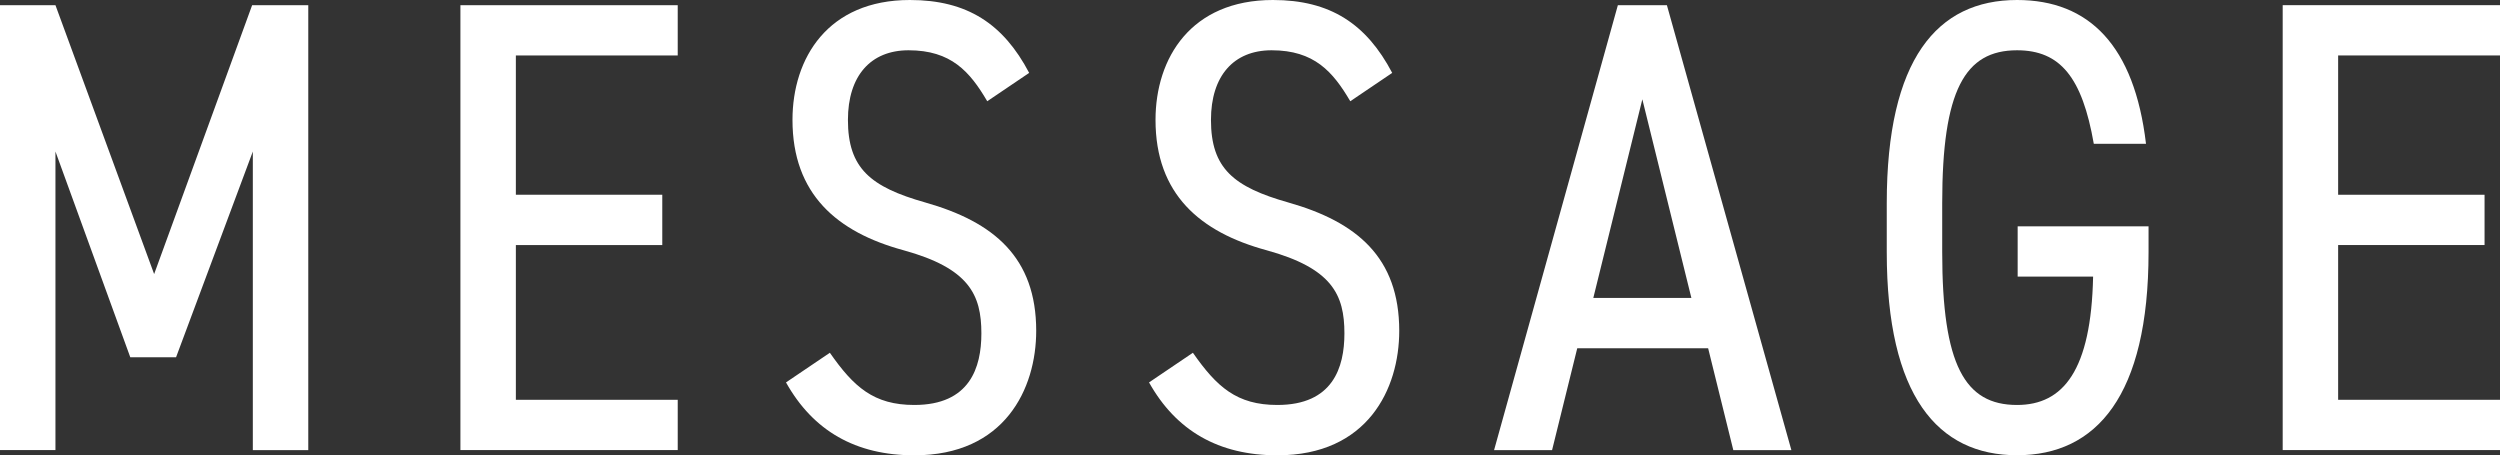 <?xml version="1.0" encoding="UTF-8"?>
<svg id="_レイヤー_2" data-name="レイヤー 2" xmlns="http://www.w3.org/2000/svg" viewBox="0 0 362.5 66.01">
  <rect x="0" y="0" width="362.5" height="66.01" fill="#333333" stroke="none"/>
  <defs>
    <style>
      .cls-1 {
        fill: #fff;
      }
    </style>
  </defs>
  <g id="_レイヤー_4" data-name="レイヤー 4">
    <g>
      <path class="cls-1" d="M22.35,39.74L36.56,.75h8.14V65.27h-8.04V21.97l-11.13,29.83h-6.64L8.04,21.97v43.29H0V.75H8.04l14.31,38.99Z"/>
      <path class="cls-1" d="M98.27,.75v7.29h-23.47V28.24h21.23v7.29h-21.23v22.44h23.47v7.29h-31.51V.75h31.51Z"/>
      <path class="cls-1" d="M143.15,14.68c-2.52-4.3-5.24-7.39-11.41-7.39-5.52,0-8.79,3.74-8.79,10.1,0,7.01,3.27,9.72,11.22,11.97,9.91,2.81,16.08,7.95,16.08,18.61,0,8.42-4.58,18.05-17.67,18.05-8.51,0-14.68-3.55-18.61-10.57l6.36-4.3c3.46,4.96,6.36,7.57,12.25,7.57,8.04,0,9.72-5.42,9.72-10.38,0-5.61-1.78-9.44-11.31-12.06-9.63-2.62-16.08-8.14-16.08-18.89,0-8.98,5.14-17.39,17.02-17.39,8.32,0,13.56,3.46,17.3,10.57l-6.08,4.11Z"/>
      <path class="cls-1" d="M195.79,14.68c-2.52-4.3-5.24-7.39-11.41-7.39-5.52,0-8.79,3.74-8.79,10.1,0,7.01,3.27,9.72,11.22,11.97,9.91,2.81,16.08,7.95,16.08,18.61,0,8.42-4.58,18.05-17.67,18.05-8.51,0-14.68-3.55-18.61-10.57l6.36-4.3c3.46,4.96,6.36,7.57,12.25,7.57,8.04,0,9.72-5.42,9.72-10.38,0-5.61-1.78-9.44-11.31-12.06-9.63-2.62-16.08-8.14-16.08-18.89,0-8.98,5.14-17.39,17.02-17.39,8.32,0,13.56,3.46,17.3,10.57l-6.08,4.11Z"/>
      <path class="cls-1" d="M216.64,65.27L234.59,.75h7.11l18.05,64.52h-8.42l-3.65-14.77h-18.98l-3.65,14.77h-8.42Zm14.4-22.07h14.21l-7.11-28.8-7.11,28.8Z"/>
      <path class="cls-1" d="M311.54,32.82v3.74c0,20.85-7.57,29.45-19.07,29.45s-18.89-8.6-18.89-29.45v-7.11c0-20.85,7.29-29.45,18.89-29.45,10.47,0,17.02,6.64,18.7,20.85h-7.57c-1.68-9.63-4.86-13.56-11.13-13.56-7.57,0-10.85,5.8-10.85,22.16v7.11c0,16.36,3.27,22.16,10.85,22.16,6.73,0,10.75-5.05,11.03-18.61h-10.94v-7.29h18.98Z"/>
      <path class="cls-1" d="M362.5,.75v7.29h-23.47V28.24h21.23v7.29h-21.23v22.44h23.47v7.29h-31.51V.75h31.51Z"/>
    </g>
  </g>
</svg>